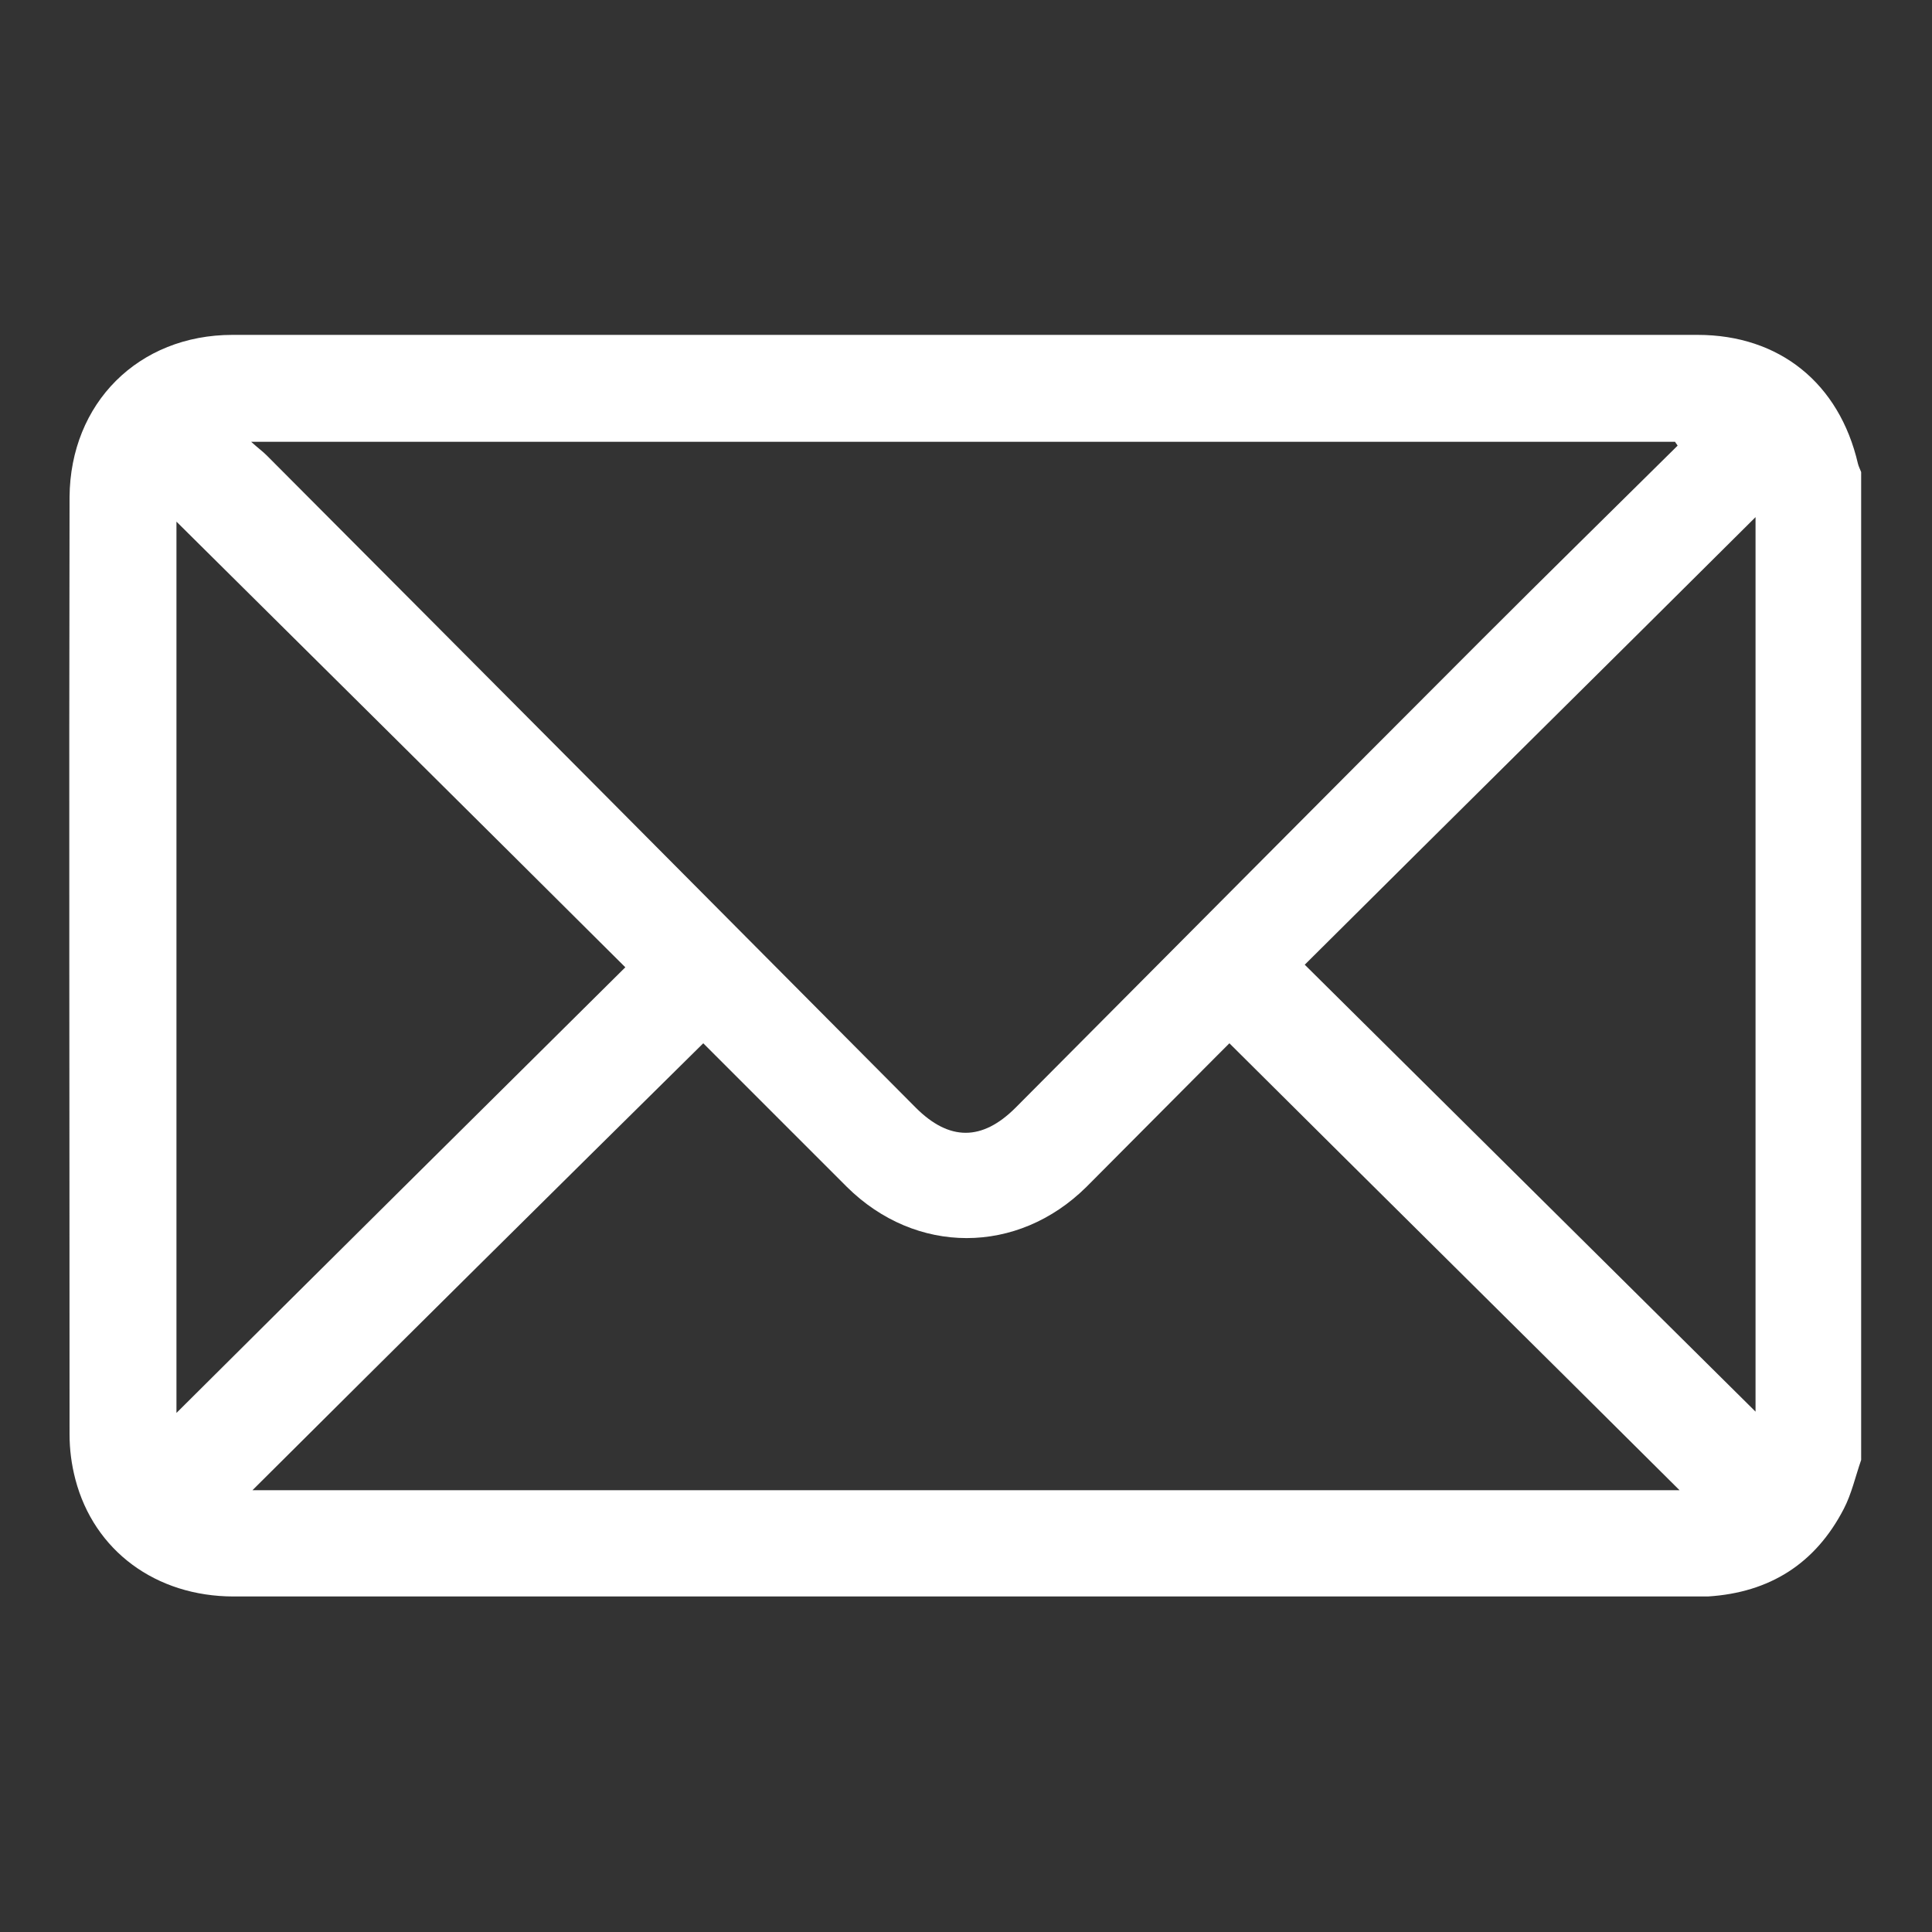 <?xml version="1.0" encoding="utf-8"?>
<!-- Generator: Adobe Illustrator 24.0.1, SVG Export Plug-In . SVG Version: 6.00 Build 0)  -->
<svg version="1.1" id="Layer_1" xmlns="http://www.w3.org/2000/svg" xmlns:xlink="http://www.w3.org/1999/xlink" x="0px" y="0px"
	 viewBox="0 0 300 300" style="enable-background:new 0 0 300 300;" xml:space="preserve">
<rect x="0" y="0" width="300" height="300" fill="#333333" stroke="none"/>
<style type="text/css">
	.st0{fill:#FFFFFF;}
</style>
<path class="st0" d="M289,226.7c-0.9,2.6-1.5,5.3-2.7,7.6c-4.4,8.5-11.5,13-21.1,13.6c-0.7,0-1.4,0-2.2,0c-75.6,0-151.1,0-226.7,0
	c-12.1,0-21.7-7.1-24.6-18.2c-0.6-2.3-0.9-4.6-0.9-7c0-48.5-0.1-97,0-145.5C10.9,62.6,21.5,52,36.1,52c75.8,0,151.7,0,227.5,0
	c12.7,0,22,7.5,24.9,20c0.1,0.4,0.3,0.8,0.5,1.3C289,124.4,289,175.6,289,226.7z M260.5,69.2c-0.1-0.2-0.3-0.4-0.4-0.6
	c-73.5,0-146.9,0-221.1,0c1.1,1,1.8,1.5,2.4,2.1C75,104.4,108.6,138.2,142.2,172c5.2,5.2,10.3,5.2,15.5,0
	c24.2-24.3,48.3-48.6,72.5-72.8C240.3,89.1,250.4,79.2,260.5,69.2z M39.2,231.4c74.1,0,147.5,0,221.6,0
	c-23.5-23.4-46.7-46.3-69.9-69.4c-0.5,0.5-1.2,1.2-1.9,1.9c-6.8,6.8-13.5,13.6-20.3,20.4c-10.7,10.6-26.5,10.6-37.2,0
	c-4.1-4.1-8.2-8.2-12.3-12.3c-3.4-3.4-6.8-6.8-10-10C85.8,185.1,62.7,208,39.2,231.4z M97.1,150.2C73.6,126.8,50.3,103.7,27.4,81
	c0,45.8,0,92.4,0,138.4C50.5,196.4,73.8,173.3,97.1,150.2z M202.6,149.8c23.6,23.4,46.9,46.5,70,69.4c0-46.1,0-92.6,0-138.9
	C249.3,103.5,226,126.5,202.6,149.8z"/>
</svg>
